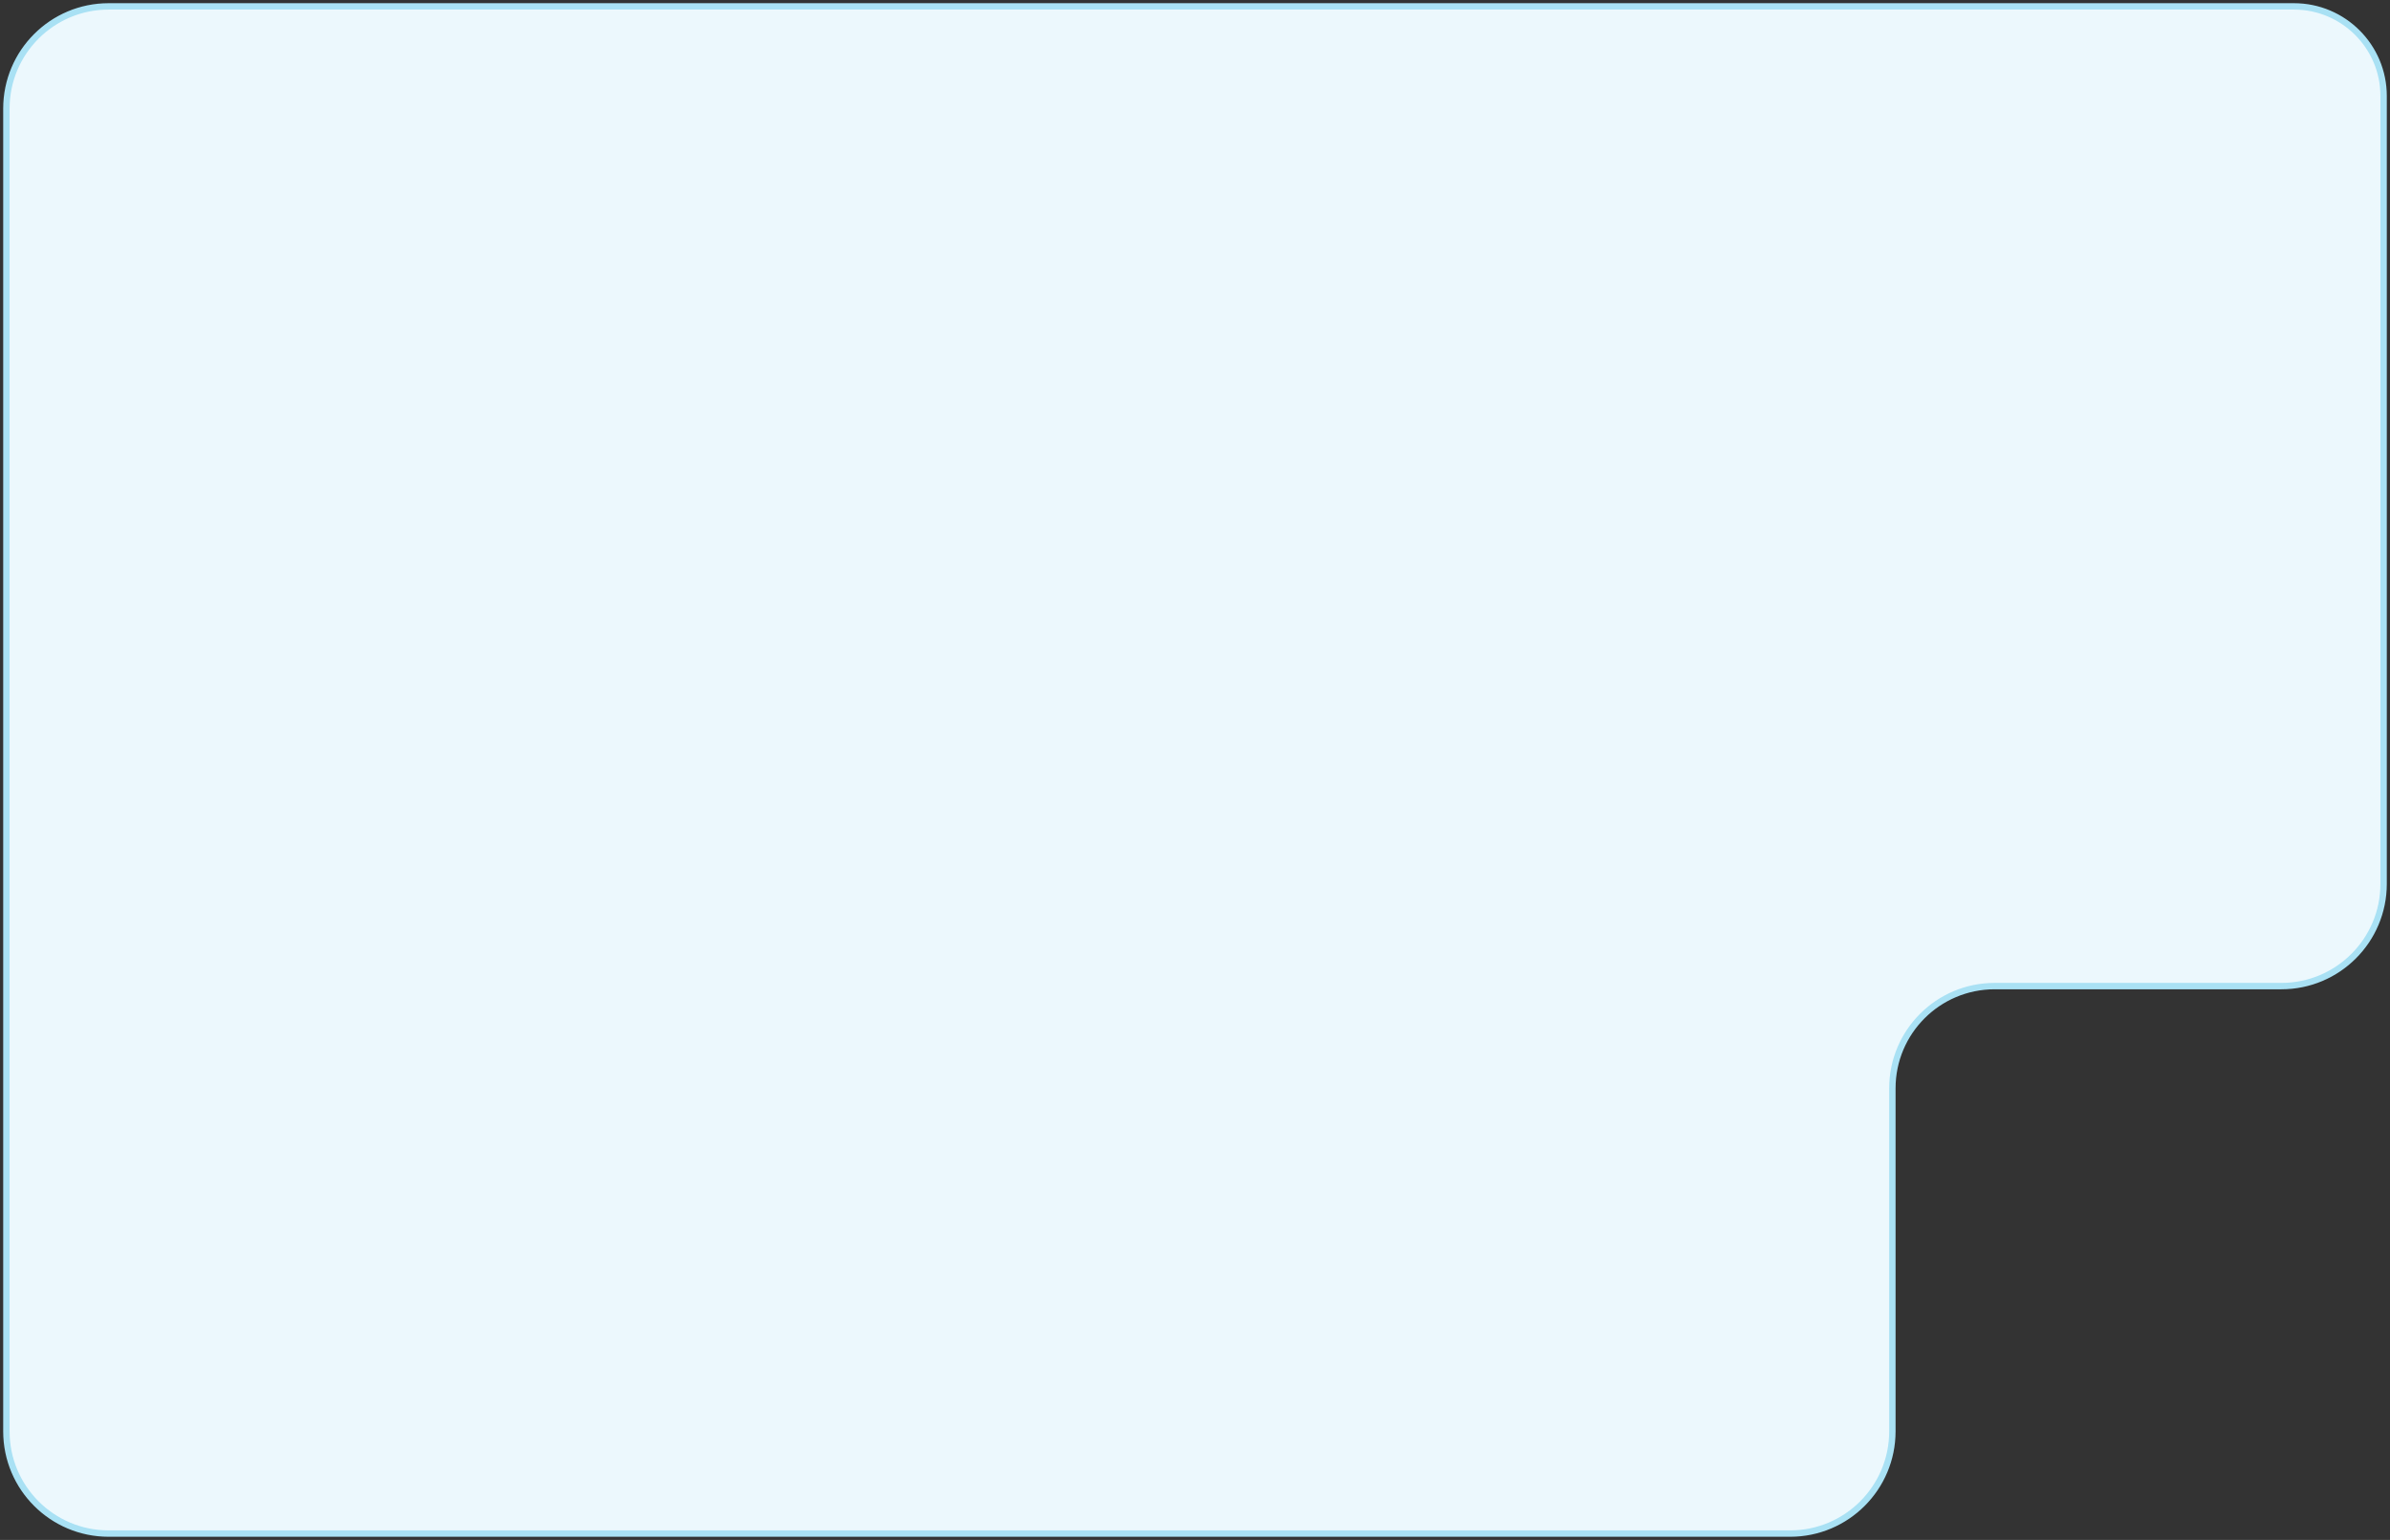 <svg width="374" height="241" viewBox="0 0 374 241" fill="none" xmlns="http://www.w3.org/2000/svg">
<rect x="0" y="0" width="374" height="241" fill="#333333" stroke="none"/>
<path d="M373 138.321V15.029C373 7.281 366.719 1 358.971 1H17C8.163 1 1 8.163 1 17V224C1 232.837 8.163 240 17 240H280.129C288.966 240 296.129 232.837 296.129 224V170.321C296.129 161.484 303.293 154.321 312.129 154.321H357C365.837 154.321 373 147.157 373 138.321Z" fill="#ECF8FD" stroke="#A9E1F4"/>
</svg>
